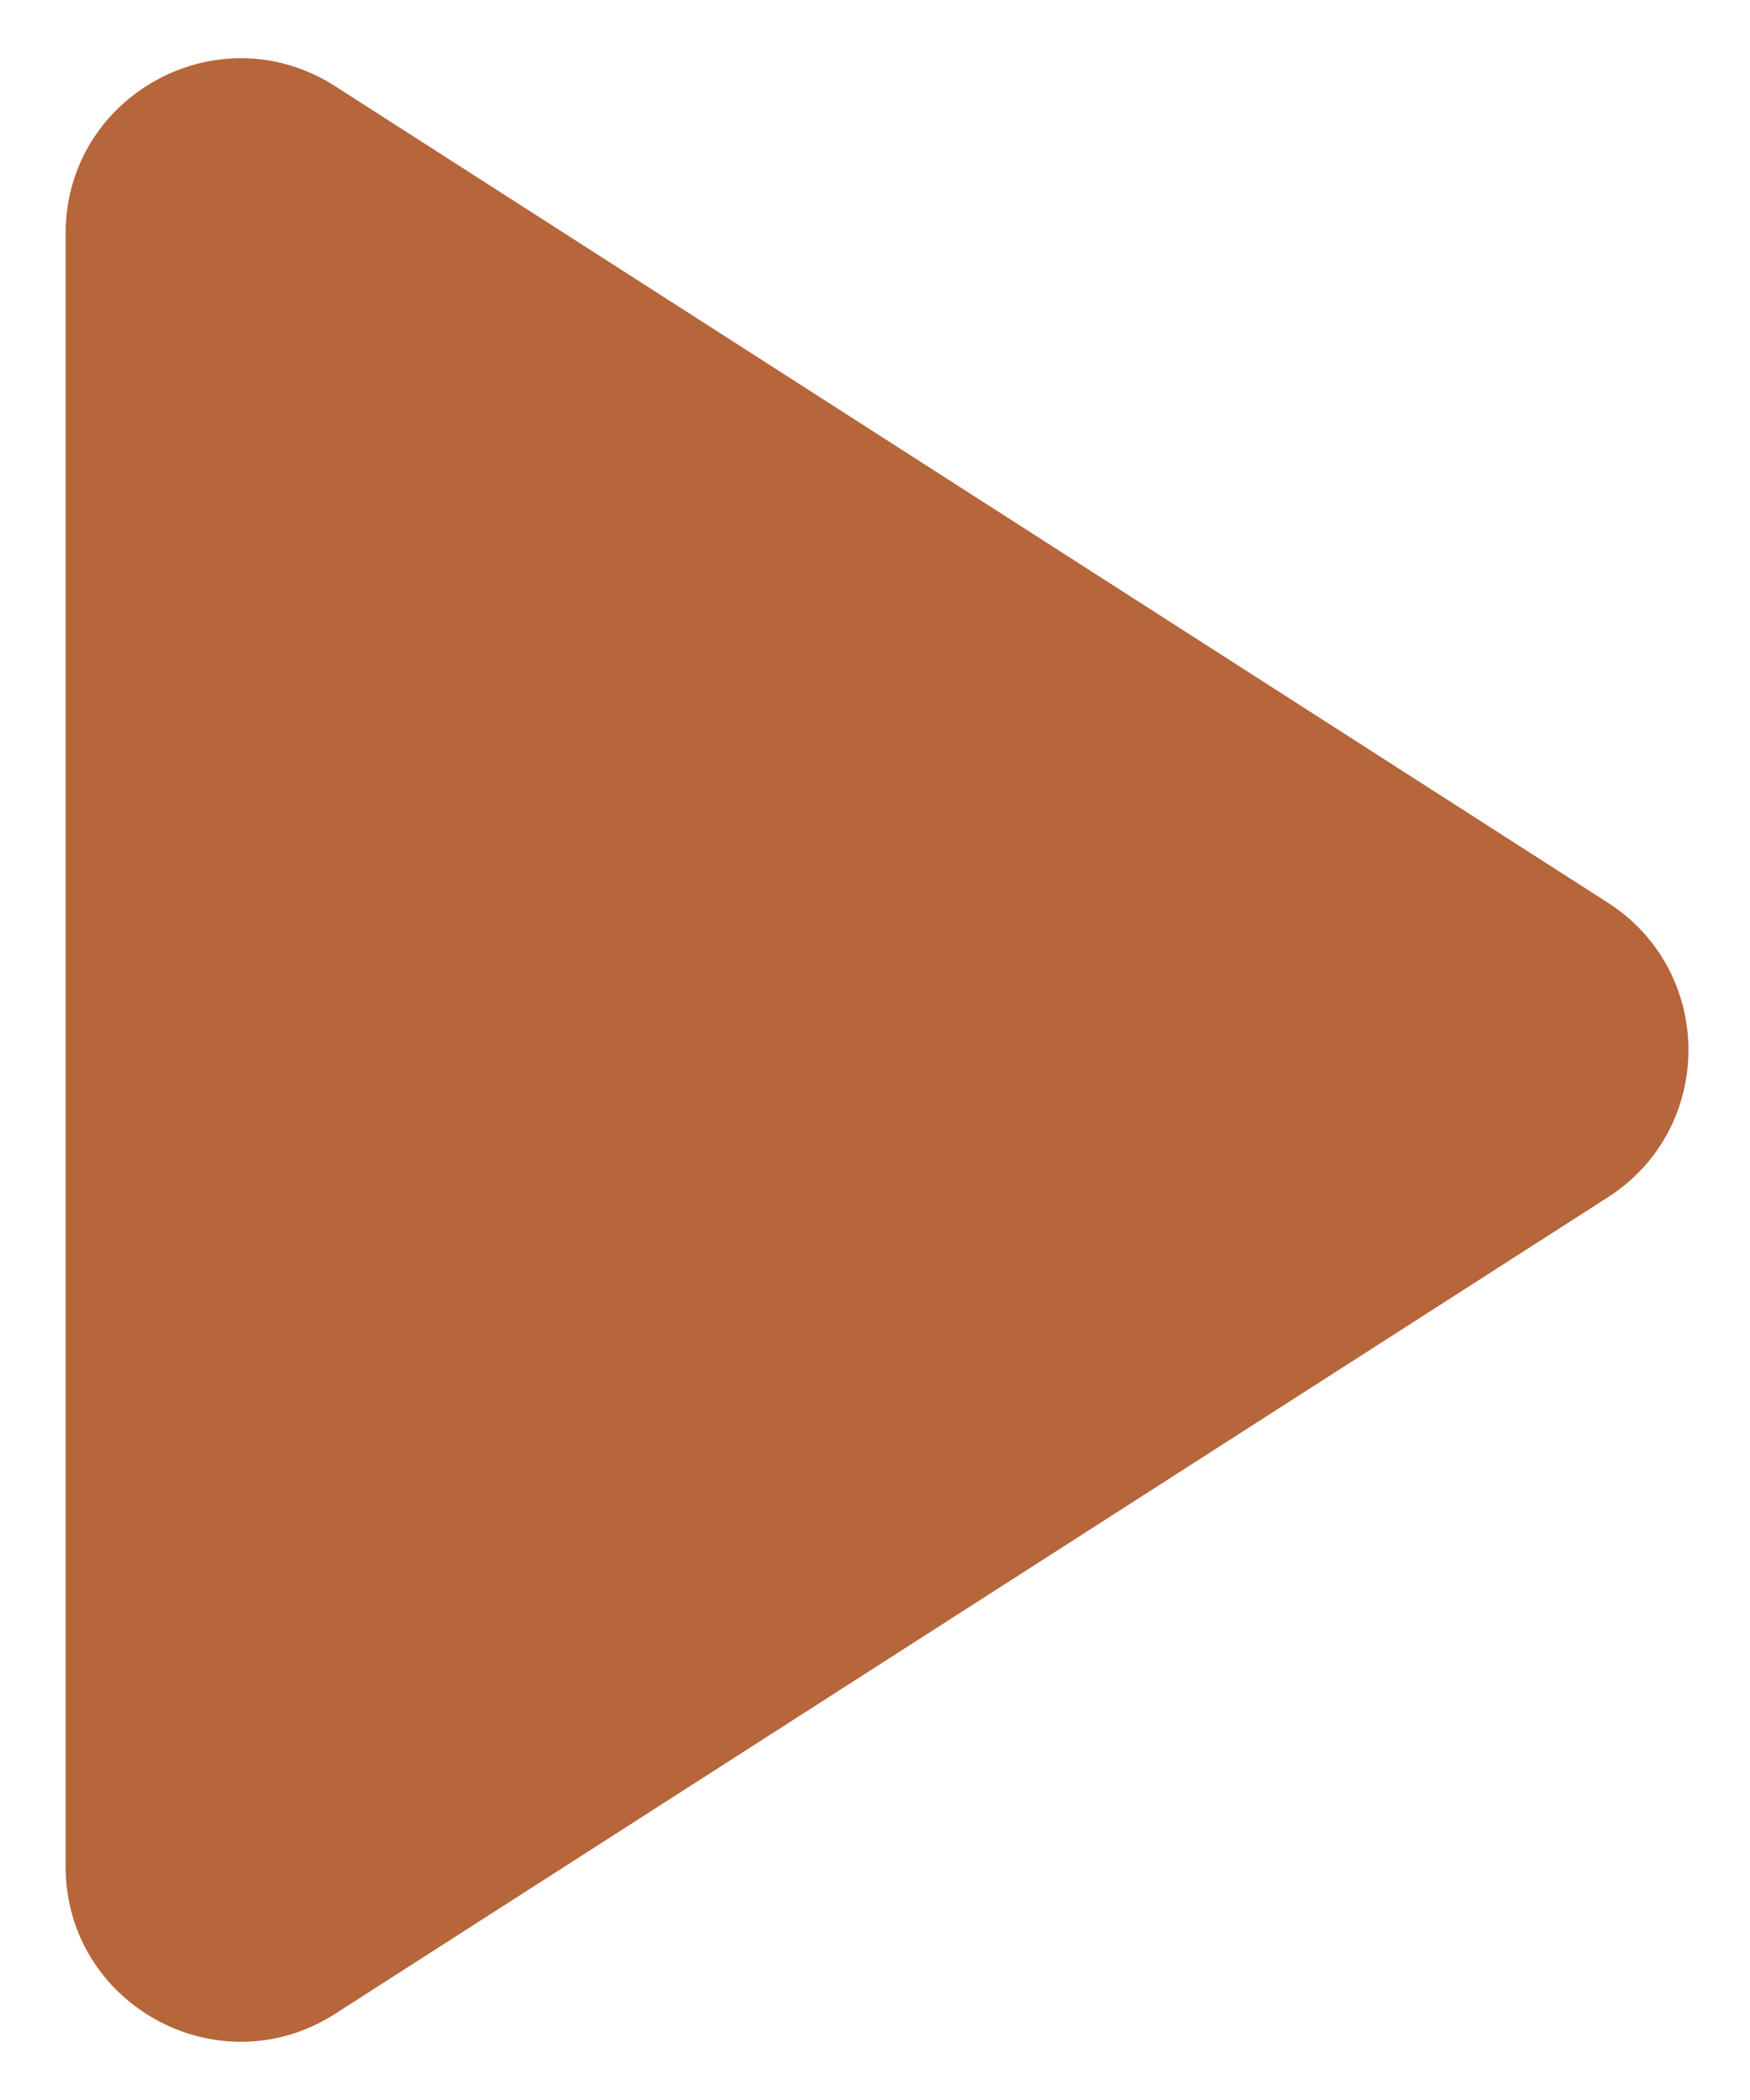 <?xml version="1.0" encoding="UTF-8"?> <svg xmlns="http://www.w3.org/2000/svg" width="20" height="24" viewBox="0 0 20 24" fill="none"><path d="M18.376 10.317C19.603 11.104 19.603 12.896 18.376 13.683L3.83 23.015C2.499 23.869 0.75 22.913 0.75 21.331L0.75 2.669C0.75 1.087 2.499 0.131 3.83 0.985L18.376 10.317Z" fill="#B7653A"></path></svg> 